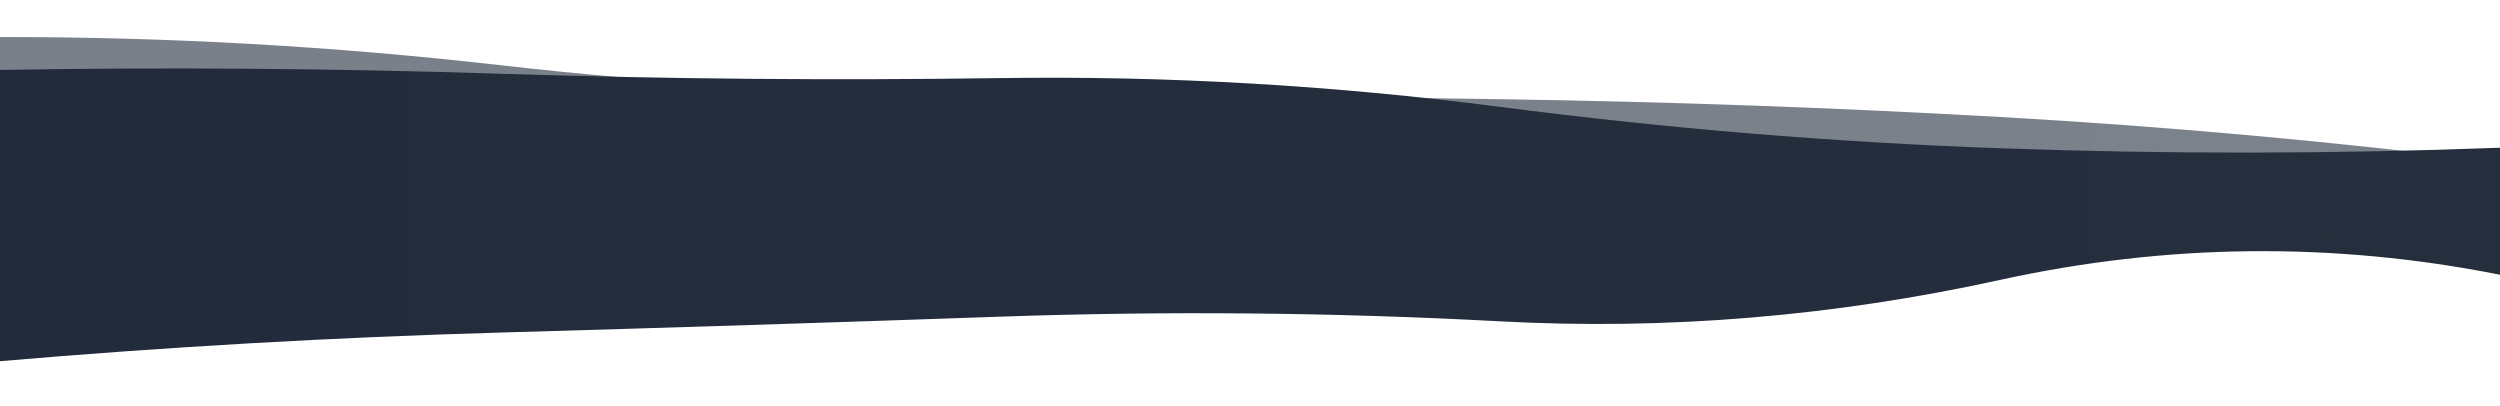 <?xml version="1.0" encoding="utf-8"?>
<svg xmlns="http://www.w3.org/2000/svg" xmlns:xlink="http://www.w3.org/1999/xlink" style="margin: auto; background: none; display: block; z-index: 1; position: relative; shape-rendering: auto;" width="1440" height="234" preserveAspectRatio="xMidYMid" viewBox="0 0 1440 234">
  <g transform="">
    <linearGradient id="lg-0.41769164274007875" x1="0" x2="1" y1="0" y2="0">
      <stop stop-color="#212B3B" offset="0"></stop>
      <stop stop-color="#242E3D" offset="1"></stop>
    </linearGradient>
    <path d="M 0 0 M 0 208.047 Q 144 195.679 288 191.559 T 576 182.403 T 864 185.088 T 1152 161.237 T 1440 158.251 L 1440 85.081 Q 1296 90.547 1152 85.394 T 864 61.563 T 576 44.983 T 288 42.462 T 0 40.268 Z" fill="url(#lg-0.41769164274007875)" opacity="1.0">
      <animate attributeName="d" dur="10s" repeatCount="indefinite" keyTimes="0;0.333;0.667;1" calcmod="spline" keySplines="0.2 0 0.2 1;0.2 0 0.2 1;0.2 0 0.2 1" begin="0s" values="M0 0M 0 179.913Q 144 193.416 288 189.225T 576 193.395T 864 160.809T 1152 178.294T 1440 157.895L 1440 66.779Q 1296 77.851 1152 72.455T 864 77.362T 576 39.169T 288 63.686T 0 42.294Z;M0 0M 0 179.506Q 144 192.79 288 191.325T 576 169.383T 864 165.197T 1152 156.368T 1440 138.109L 1440 85.802Q 1296 92.719 1152 82.958T 864 65.648T 576 59.616T 288 29.216T 0 53.807Z;M0 0M 0 214.12Q 144 196.294 288 191.608T 576 185.174T 864 189.321T 1152 162.274T 1440 162.537L 1440 84.928Q 1296 90.084 1152 85.913T 864 60.694T 576 41.869T 288 45.28T 0 37.387Z;M0 0M 0 179.913Q 144 193.416 288 189.225T 576 193.395T 864 160.809T 1152 178.294T 1440 157.895L 1440 66.779Q 1296 77.851 1152 72.455T 864 77.362T 576 39.169T 288 63.686T 0 42.294Z"></animate>
    </path>
    <path d="M 0 0 M 0 190.231 Q 144 195.01 288 186.712 T 576 165.095 T 864 172.616 T 1152 155.091 T 1440 153.141 L 1440 93.429 Q 1296 75.522 1152 67.384 T 864 57.143 T 576 54.484 T 288 37.525 T 0 21.348 Z" fill="url(#lg-0.41769164274007875)" opacity="0.6">
      <animate attributeName="d" dur="10s" repeatCount="indefinite" keyTimes="0;0.333;0.667;1" calcmod="spline" keySplines="0.2 0 0.2 1;0.2 0 0.2 1;0.2 0 0.2 1" begin="-5s" values="M0 0M 0 180.321Q 144 201.315 288 193.804T 576 164.861T 864 168.758T 1152 147.879T 1440 157.257L 1440 97.028Q 1296 78.17 1152 69.415T 864 45.909T 576 54.712T 288 40.367T 0 22.315Z;M0 0M 0 210.766Q 144 181.945 288 172.017T 576 165.581T 864 180.609T 1152 170.034T 1440 144.615L 1440 85.973Q 1296 70.036 1152 63.175T 864 80.419T 576 54.013T 288 31.635T 0 19.342Z;M0 0M 0 178.177Q 144 197.574 288 192.645T 576 181.068T 864 166.525T 1152 156.734T 1440 169.256L 1440 69.358Q 1296 76.836 1152 74.616T 864 45.16T 576 49.792T 288 37.549T 0 41.009Z;M0 0M 0 180.321Q 144 201.315 288 193.804T 576 164.861T 864 168.758T 1152 147.879T 1440 157.257L 1440 97.028Q 1296 78.17 1152 69.415T 864 45.909T 576 54.712T 288 40.367T 0 22.315Z"></animate>
    </path>
  </g>
</svg>